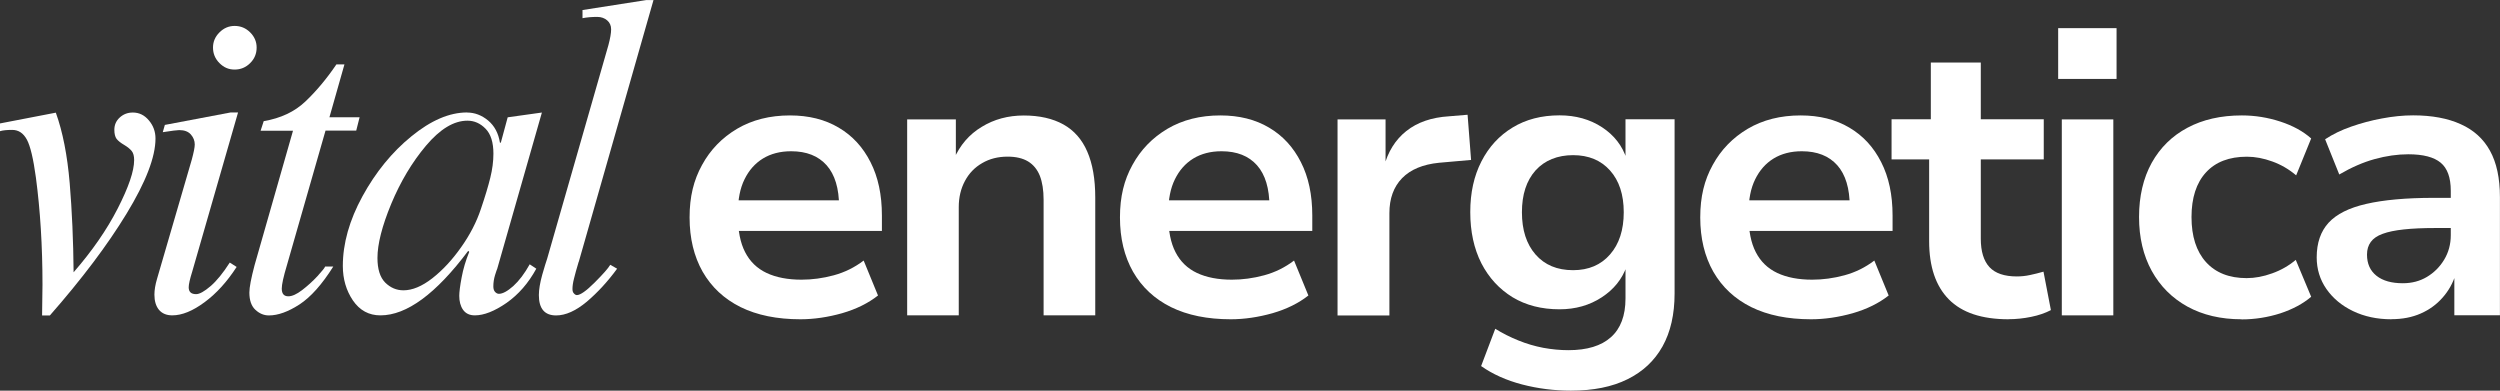 <svg xmlns="http://www.w3.org/2000/svg" id="Layer_1" data-name="Layer 1" viewBox="0 0 371.24 58.01"><rect x="0" y="0" width="371.24" height="58.01" fill="#333333" stroke="none"/><defs><style>      .cls-1 {        fill: #fff;      }    </style></defs><g><path class="cls-1" d="M10.94,40.42c2.73-3.14,4.92-6.29,6.54-9.46s2.44-5.56,2.44-7.19c0-.59-.12-1.04-.35-1.33-.24-.3-.61-.61-1.13-.92-.52-.3-.89-.6-1.13-.9-.22-.3-.33-.76-.33-1.35,0-.72.26-1.32.79-1.81.54-.5,1.19-.75,1.96-.75.94,0,1.73.39,2.38,1.17.65.77.98,1.66.98,2.69,0,2.74-1.43,6.45-4.29,11.15-2.85,4.68-6.65,9.72-11.4,15.13h-1.15l.06-4.56c0-5.73-.33-11.05-.98-15.94-.38-2.78-.82-4.65-1.33-5.6-.52-.97-1.24-1.46-2.19-1.46-.78,0-1.39.06-1.81.19v-1.15l8.29-1.6c1.03,2.86,1.71,6.35,2.06,10.46.34,4.11.54,8.53.58,13.25Z"></path><path class="cls-1" d="M34.84,3.85c.9,0,1.67.32,2.31.96.64.64.96,1.39.96,2.25,0,.91-.32,1.68-.96,2.31-.64.64-1.41.96-2.31.96s-1.61-.32-2.25-.96c-.64-.64-.96-1.41-.96-2.31,0-.86.32-1.61.96-2.25.64-.64,1.39-.96,2.25-.96ZM28.54,40.35c-.35,1.11-.52,1.89-.52,2.31,0,.68.36,1.02,1.1,1.02.51,0,1.23-.4,2.15-1.19s1.86-1.96,2.85-3.5l1.02.65c-1.41,2.18-2.99,3.93-4.75,5.23-1.75,1.3-3.35,1.96-4.81,1.96-.86,0-1.52-.28-1.98-.83-.45-.55-.67-1.3-.67-2.25,0-.68.13-1.47.4-2.38l5.15-17.67c.29-1.07.44-1.82.44-2.25,0-.55-.2-1.05-.58-1.48-.38-.43-.95-.65-1.73-.65-.29,0-1.1.1-2.44.31l.31-1.08,9.77-1.85h1.1l-6.81,23.65Z"></path><path class="cls-1" d="M49.94,9.56h1.21l-2.23,7.85h4.48l-.5,1.98h-4.56l-5.73,19.98c-.52,1.72-.77,2.89-.77,3.48,0,.77.32,1.15.98,1.15.55,0,1.23-.3,2.04-.92.82-.63,1.58-1.32,2.29-2.08.71-.78,1.08-1.25,1.13-1.42h1.21c-1.67,2.66-3.34,4.53-5.02,5.63-1.67,1.08-3.18,1.63-4.54,1.63-.74,0-1.41-.28-2-.83-.6-.55-.9-1.41-.9-2.56,0-.78.26-2.13.77-4.06l5.71-19.98h-4.81l.46-1.42c2.53-.43,4.59-1.4,6.19-2.92,1.61-1.53,3.15-3.36,4.6-5.5Z"></path><path class="cls-1" d="M69.34,16.71c1.15,0,2.2.4,3.15,1.19.94.79,1.53,1.89,1.75,3.29h.13l1.02-3.77,5.08-.71-6.63,23.19c-.04.08-.16.41-.33.96-.17.56-.25,1.11-.25,1.67,0,.35.08.62.25.81.18.2.38.29.58.29.55,0,1.26-.38,2.13-1.15.86-.78,1.67-1.85,2.44-3.23l.98.65c-1.17,2.14-2.64,3.83-4.42,5.08-1.78,1.23-3.35,1.85-4.71,1.85-.78,0-1.36-.28-1.75-.83-.38-.55-.56-1.24-.56-2.06,0-.55.11-1.46.35-2.73.23-1.26.61-2.53,1.13-3.81l-.15-.15c-4.79,6.39-9.14,9.58-13.04,9.58-1.71,0-3.07-.74-4.08-2.21-1-1.48-1.5-3.19-1.5-5.13,0-3.33.97-6.78,2.92-10.35,1.96-3.58,4.38-6.55,7.27-8.9,2.89-2.36,5.64-3.54,8.25-3.54ZM56.05,38.29c0,1.67.38,2.89,1.15,3.67.78.77,1.68,1.15,2.71,1.15,1.32,0,2.75-.59,4.29-1.79,1.54-1.21,2.96-2.74,4.27-4.6,1.32-1.86,2.3-3.76,2.94-5.69.64-1.88,1.1-3.42,1.4-4.65.3-1.22.46-2.41.46-3.56,0-1.68-.39-2.92-1.17-3.71-.77-.79-1.66-1.19-2.69-1.19-2.02,0-4.06,1.24-6.15,3.71-2.07,2.46-3.79,5.34-5.17,8.65-1.36,3.29-2.04,5.97-2.04,8.02Z"></path><path class="cls-1" d="M85.93,38.88c-.31,1.03-.54,1.85-.69,2.48-.16.61-.23,1.14-.23,1.56,0,.29.07.52.23.67.15.16.29.23.42.23.51,0,1.39-.61,2.63-1.85,1.25-1.25,2.03-2.13,2.33-2.65l1.02.58c-1.38,1.89-2.88,3.52-4.5,4.9-1.63,1.36-3.15,2.04-4.56,2.04-1.71,0-2.56-1.01-2.56-3.02,0-.82.17-1.82.5-3.02.34-1.19.59-1.98.73-2.38l9.1-31.73c.26-.98.4-1.76.4-2.33s-.2-1-.58-1.33c-.39-.34-.89-.52-1.48-.52-.81,0-1.54.06-2.19.19v-1.21l9.46-1.48h1.08l-10.27,35.98c-.43,1.54-.71,2.51-.83,2.9Z"></path></g><g><path class="cls-1" d="M118.85,47.41c-3.46,0-6.42-.6-8.88-1.81-2.45-1.22-4.32-2.97-5.63-5.25-1.29-2.28-1.94-4.96-1.94-8.06s.61-5.54,1.85-7.79c1.23-2.26,2.97-4.05,5.21-5.38,2.25-1.32,4.86-1.98,7.85-1.98,2.78,0,5.19.6,7.23,1.81,2.04,1.2,3.61,2.91,4.73,5.13,1.13,2.21,1.69,4.85,1.69,7.92v2.29h-22.44v-4.54h17.02l-.94.94c0-2.71-.62-4.76-1.85-6.15-1.24-1.39-2.99-2.08-5.27-2.08-1.61,0-3.01.36-4.19,1.08-1.17.72-2.08,1.75-2.73,3.08-.66,1.33-.98,2.97-.98,4.9v.58c0,2.17.35,3.95,1.06,5.33.71,1.39,1.77,2.43,3.19,3.1,1.42.67,3.15,1,5.19,1,1.57,0,3.17-.21,4.79-.65,1.63-.44,3.1-1.17,4.44-2.19l2.13,5.19c-1.45,1.14-3.22,2.02-5.33,2.63-2.1.59-4.17.9-6.21.9Z"></path><path class="cls-1" d="M134.71,46.83v-29.1h7.23v5.9h-.29c.9-2.08,2.28-3.68,4.13-4.79,1.84-1.13,3.93-1.69,6.25-1.69s4.3.45,5.88,1.33c1.58.88,2.76,2.22,3.54,4.02.79,1.81,1.19,4.08,1.19,6.83v17.5h-7.67v-17.15c0-1.44-.19-2.64-.56-3.58-.38-.94-.96-1.65-1.75-2.13-.78-.47-1.79-.71-3.04-.71-1.42,0-2.68.32-3.77.96-1.1.63-1.95,1.51-2.56,2.65-.61,1.14-.92,2.43-.92,3.88v16.08h-7.65Z"></path><path class="cls-1" d="M182.76,47.41c-3.46,0-6.42-.6-8.88-1.81-2.45-1.22-4.32-2.97-5.63-5.25-1.29-2.28-1.94-4.96-1.94-8.06s.61-5.54,1.85-7.79c1.23-2.26,2.97-4.05,5.21-5.38,2.25-1.32,4.86-1.98,7.85-1.98,2.78,0,5.19.6,7.23,1.81,2.04,1.2,3.61,2.91,4.73,5.13,1.13,2.21,1.69,4.85,1.69,7.92v2.29h-22.44v-4.54h17.02l-.94.94c0-2.71-.62-4.76-1.85-6.15-1.24-1.39-2.99-2.08-5.27-2.08-1.61,0-3.01.36-4.19,1.08-1.17.72-2.08,1.75-2.73,3.08-.66,1.33-.98,2.97-.98,4.9v.58c0,2.17.35,3.95,1.06,5.33.71,1.39,1.77,2.43,3.19,3.1,1.42.67,3.15,1,5.19,1,1.57,0,3.17-.21,4.79-.65,1.63-.44,3.1-1.17,4.44-2.19l2.13,5.19c-1.45,1.14-3.22,2.02-5.33,2.63-2.1.59-4.17.9-6.21.9Z"></path><path class="cls-1" d="M198.62,46.83v-29.1h7.13v7.08h-.25c.59-2.28,1.71-4.06,3.33-5.35,1.64-1.3,3.75-2.03,6.33-2.19l2.77-.23.52,6.71-4.77.42c-2.39.24-4.22,1-5.48,2.29-1.25,1.29-1.88,3.02-1.88,5.19v15.19h-7.71Z"></path><path class="cls-1" d="M233.29,58.01c-2.5,0-4.93-.31-7.27-.92-2.33-.61-4.36-1.52-6.08-2.73l2.1-5.54c1.07.67,2.21,1.24,3.42,1.73,1.22.5,2.46.86,3.71,1.1,1.26.23,2.51.35,3.73.35,2.78,0,4.88-.64,6.31-1.92,1.44-1.28,2.17-3.2,2.17-5.75v-4.77h.17c-.67,1.89-1.91,3.43-3.71,4.6-1.81,1.18-3.89,1.77-6.25,1.77-2.67,0-4.99-.59-6.98-1.79-1.97-1.21-3.52-2.89-4.63-5.04-1.1-2.17-1.65-4.7-1.65-7.6s.55-5.36,1.65-7.52c1.11-2.17,2.65-3.84,4.63-5.04,1.98-1.21,4.31-1.81,6.98-1.81,2.4,0,4.51.59,6.31,1.77,1.8,1.18,3.02,2.75,3.65,4.71h-.17v-5.9h7.29v25.88c0,3.1-.6,5.71-1.79,7.85-1.2,2.14-2.93,3.76-5.21,4.88-2.28,1.13-5.07,1.69-8.38,1.69ZM233.6,40.12c2.3,0,4.13-.78,5.48-2.33,1.36-1.55,2.04-3.65,2.04-6.27s-.68-4.69-2.04-6.21c-1.35-1.51-3.18-2.27-5.48-2.27s-4.22.76-5.58,2.27c-1.35,1.52-2.02,3.58-2.02,6.21s.67,4.72,2.02,6.27c1.36,1.56,3.22,2.33,5.58,2.33Z"></path><path class="cls-1" d="M268.93,47.41c-3.46,0-6.42-.6-8.88-1.81-2.45-1.22-4.32-2.97-5.63-5.25-1.29-2.28-1.94-4.96-1.94-8.06s.61-5.54,1.85-7.79c1.23-2.26,2.97-4.05,5.21-5.38,2.25-1.32,4.86-1.98,7.85-1.98,2.78,0,5.19.6,7.23,1.81,2.04,1.2,3.61,2.91,4.73,5.13,1.13,2.21,1.69,4.85,1.69,7.92v2.29h-22.44v-4.54h17.02l-.94.94c0-2.71-.62-4.76-1.85-6.15-1.24-1.39-2.99-2.08-5.27-2.08-1.61,0-3.01.36-4.19,1.08-1.17.72-2.08,1.75-2.73,3.08-.66,1.33-.98,2.97-.98,4.9v.58c0,2.17.35,3.95,1.06,5.33.71,1.39,1.77,2.43,3.19,3.1,1.42.67,3.15,1,5.19,1,1.57,0,3.17-.21,4.79-.65,1.63-.44,3.1-1.17,4.44-2.19l2.13,5.19c-1.45,1.14-3.22,2.02-5.33,2.63-2.1.59-4.17.9-6.21.9Z"></path><path class="cls-1" d="M298.27,47.41c-3.97,0-6.93-.98-8.88-2.96-1.95-1.98-2.92-4.86-2.92-8.65v-12.13h-5.58v-5.96h5.83v-8.42h7.42v8.42h9.35v5.96h-9.35v11.77c0,1.89.43,3.3,1.29,4.23.86.92,2.21,1.38,4.06,1.38.67,0,1.32-.07,1.96-.21.65-.14,1.32-.3,2-.5l1.1,5.71c-.82.43-1.79.77-2.92,1-1.11.23-2.24.35-3.38.35Z"></path><path class="cls-1" d="M305.63,11.72v-7.54h8.67v7.54h-8.67ZM306.17,46.83v-29.1h7.65v29.1h-7.65Z"></path><path class="cls-1" d="M332.85,47.41c-3.07,0-5.74-.63-8.02-1.88-2.28-1.26-4.05-3.03-5.31-5.31-1.25-2.28-1.88-4.94-1.88-8s.63-5.78,1.88-8.04c1.26-2.26,3.03-4,5.31-5.21,2.28-1.22,4.97-1.83,8.08-1.83,1.96,0,3.86.31,5.73.92,1.86.61,3.38,1.45,4.56,2.5l-2.23,5.48c-1.06-.9-2.24-1.59-3.54-2.06-1.29-.47-2.55-.71-3.77-.71-2.63,0-4.66.78-6.08,2.33-1.43,1.56-2.15,3.77-2.15,6.63s.71,5.09,2.15,6.69c1.43,1.58,3.44,2.38,6.04,2.38,1.21,0,2.47-.23,3.79-.71,1.32-.47,2.48-1.14,3.5-2l2.29,5.48c-1.21,1.03-2.74,1.85-4.58,2.46-1.85.59-3.77.9-5.77.9Z"></path><path class="cls-1" d="M355.11,47.41c-2.13,0-4.02-.41-5.69-1.21-1.67-.8-2.99-1.9-3.96-3.29-.96-1.39-1.44-2.95-1.44-4.69,0-2.15.59-3.86,1.77-5.15,1.18-1.28,3.04-2.21,5.58-2.79,2.55-.59,5.9-.9,10.02-.9h3.48v4.48h-3.25c-1.83,0-3.39.07-4.67.21-1.28.14-2.32.35-3.13.65-.81.29-1.4.7-1.77,1.21-.38.52-.56,1.14-.56,1.88,0,1.35.47,2.4,1.42,3.15.94.74,2.24,1.1,3.9,1.1,1.33,0,2.53-.31,3.58-.94,1.05-.63,1.91-1.48,2.56-2.56.65-1.08.98-2.29.98-3.63v-6.6c0-1.96-.5-3.34-1.5-4.17-1-.83-2.6-1.25-4.81-1.25-1.61,0-3.27.24-4.98.71-1.71.47-3.47,1.24-5.27,2.29l-2.1-5.23c1.14-.75,2.43-1.38,3.88-1.88,1.46-.51,2.98-.92,4.56-1.21,1.59-.3,3.14-.46,4.63-.46,2.79,0,5.15.44,7.06,1.31,1.93.86,3.38,2.18,4.35,3.94.98,1.77,1.48,4.06,1.48,6.9v17.54h-6.77v-6.06h.19c-.41,1.29-1.05,2.44-1.94,3.44-.88,1-1.95,1.79-3.23,2.35-1.28.57-2.74.85-4.38.85Z"></path></g></svg>